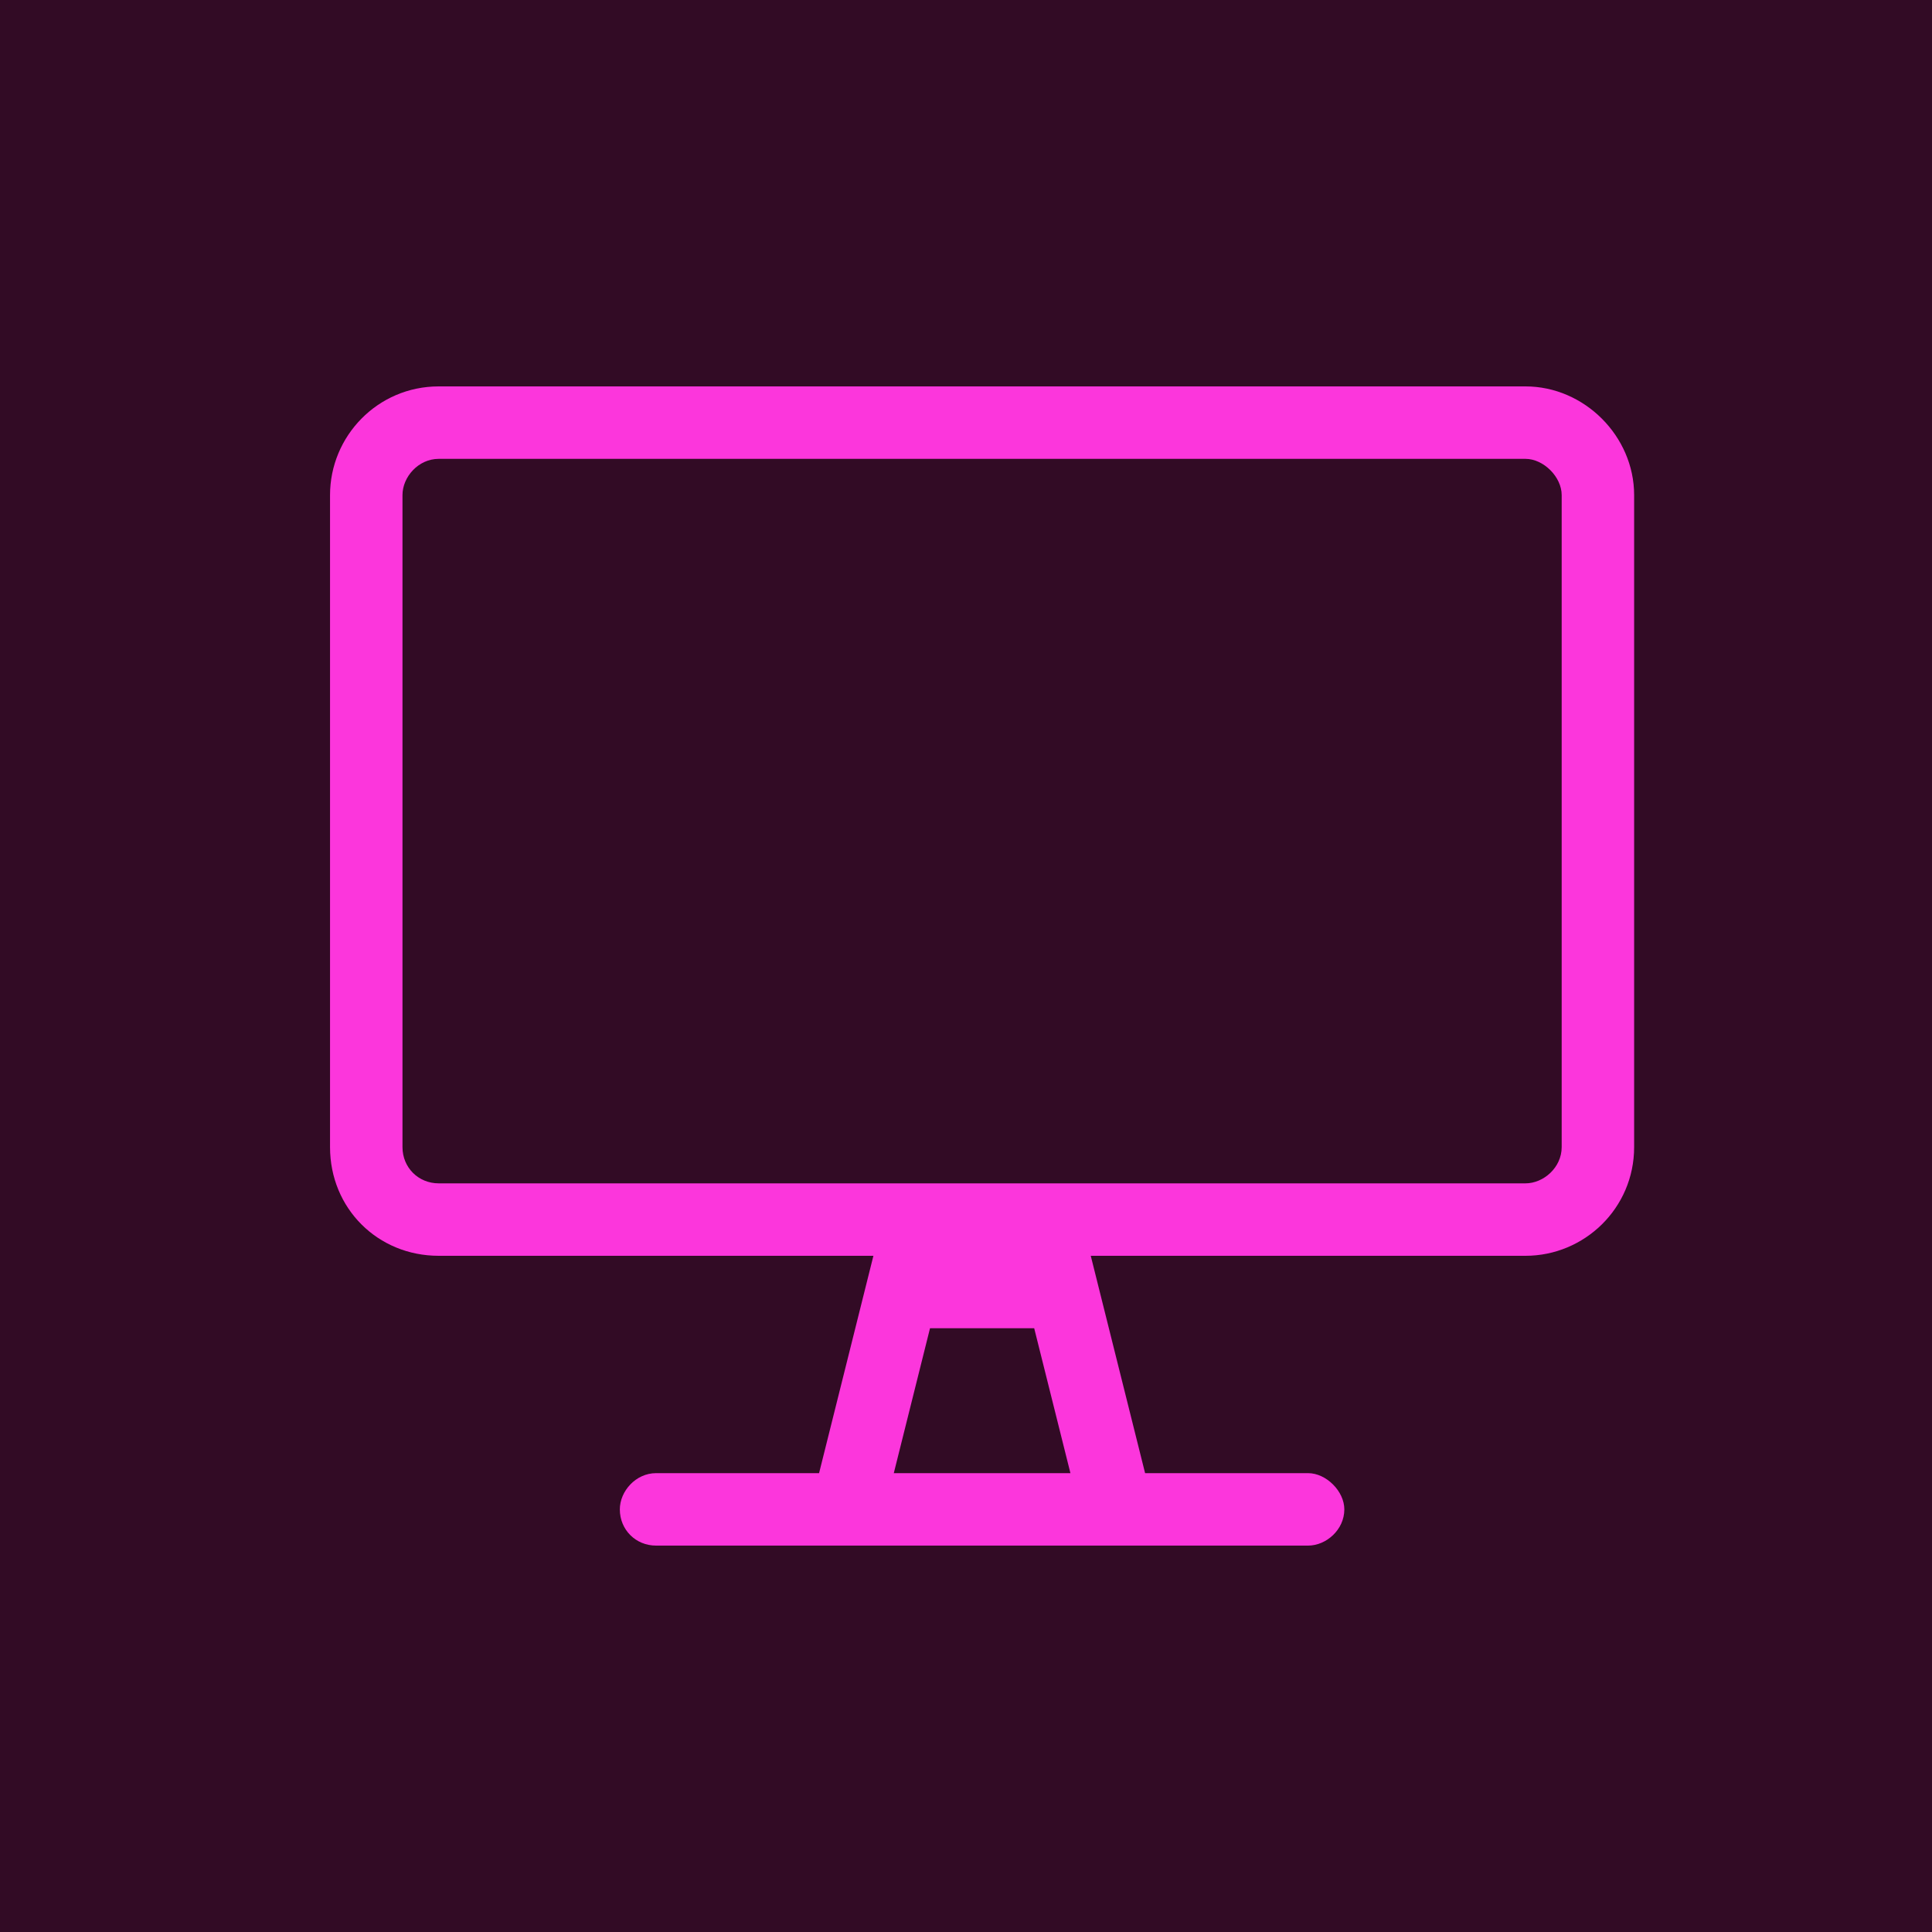 <svg xmlns="http://www.w3.org/2000/svg" width="40" height="40" viewBox="0 0 40 40" fill="none"><rect width="40" height="40" fill="#320B25"></rect><path d="M31.583 8H9.083C7.818 8 6.833 9.031 6.833 10.25V23.75C6.833 25.016 7.818 26 9.083 26H18.083L16.958 30.5H13.583C13.162 30.5 12.833 30.875 12.833 31.25C12.833 31.672 13.162 32 13.583 32H27.083C27.458 32 27.833 31.672 27.833 31.25C27.833 30.875 27.458 30.5 27.083 30.5H23.708L22.583 26H31.583C32.802 26 33.833 25.016 33.833 23.75V10.25C33.833 9.031 32.802 8 31.583 8ZM18.505 30.5L19.255 27.5H21.412L22.162 30.5H18.505ZM32.333 23.75C32.333 24.172 31.958 24.5 31.583 24.5H9.083C8.661 24.5 8.333 24.172 8.333 23.75V10.25C8.333 9.875 8.661 9.5 9.083 9.5H31.583C31.958 9.5 32.333 9.875 32.333 10.25V23.75Z" fill="#FC36DC"></path></svg>